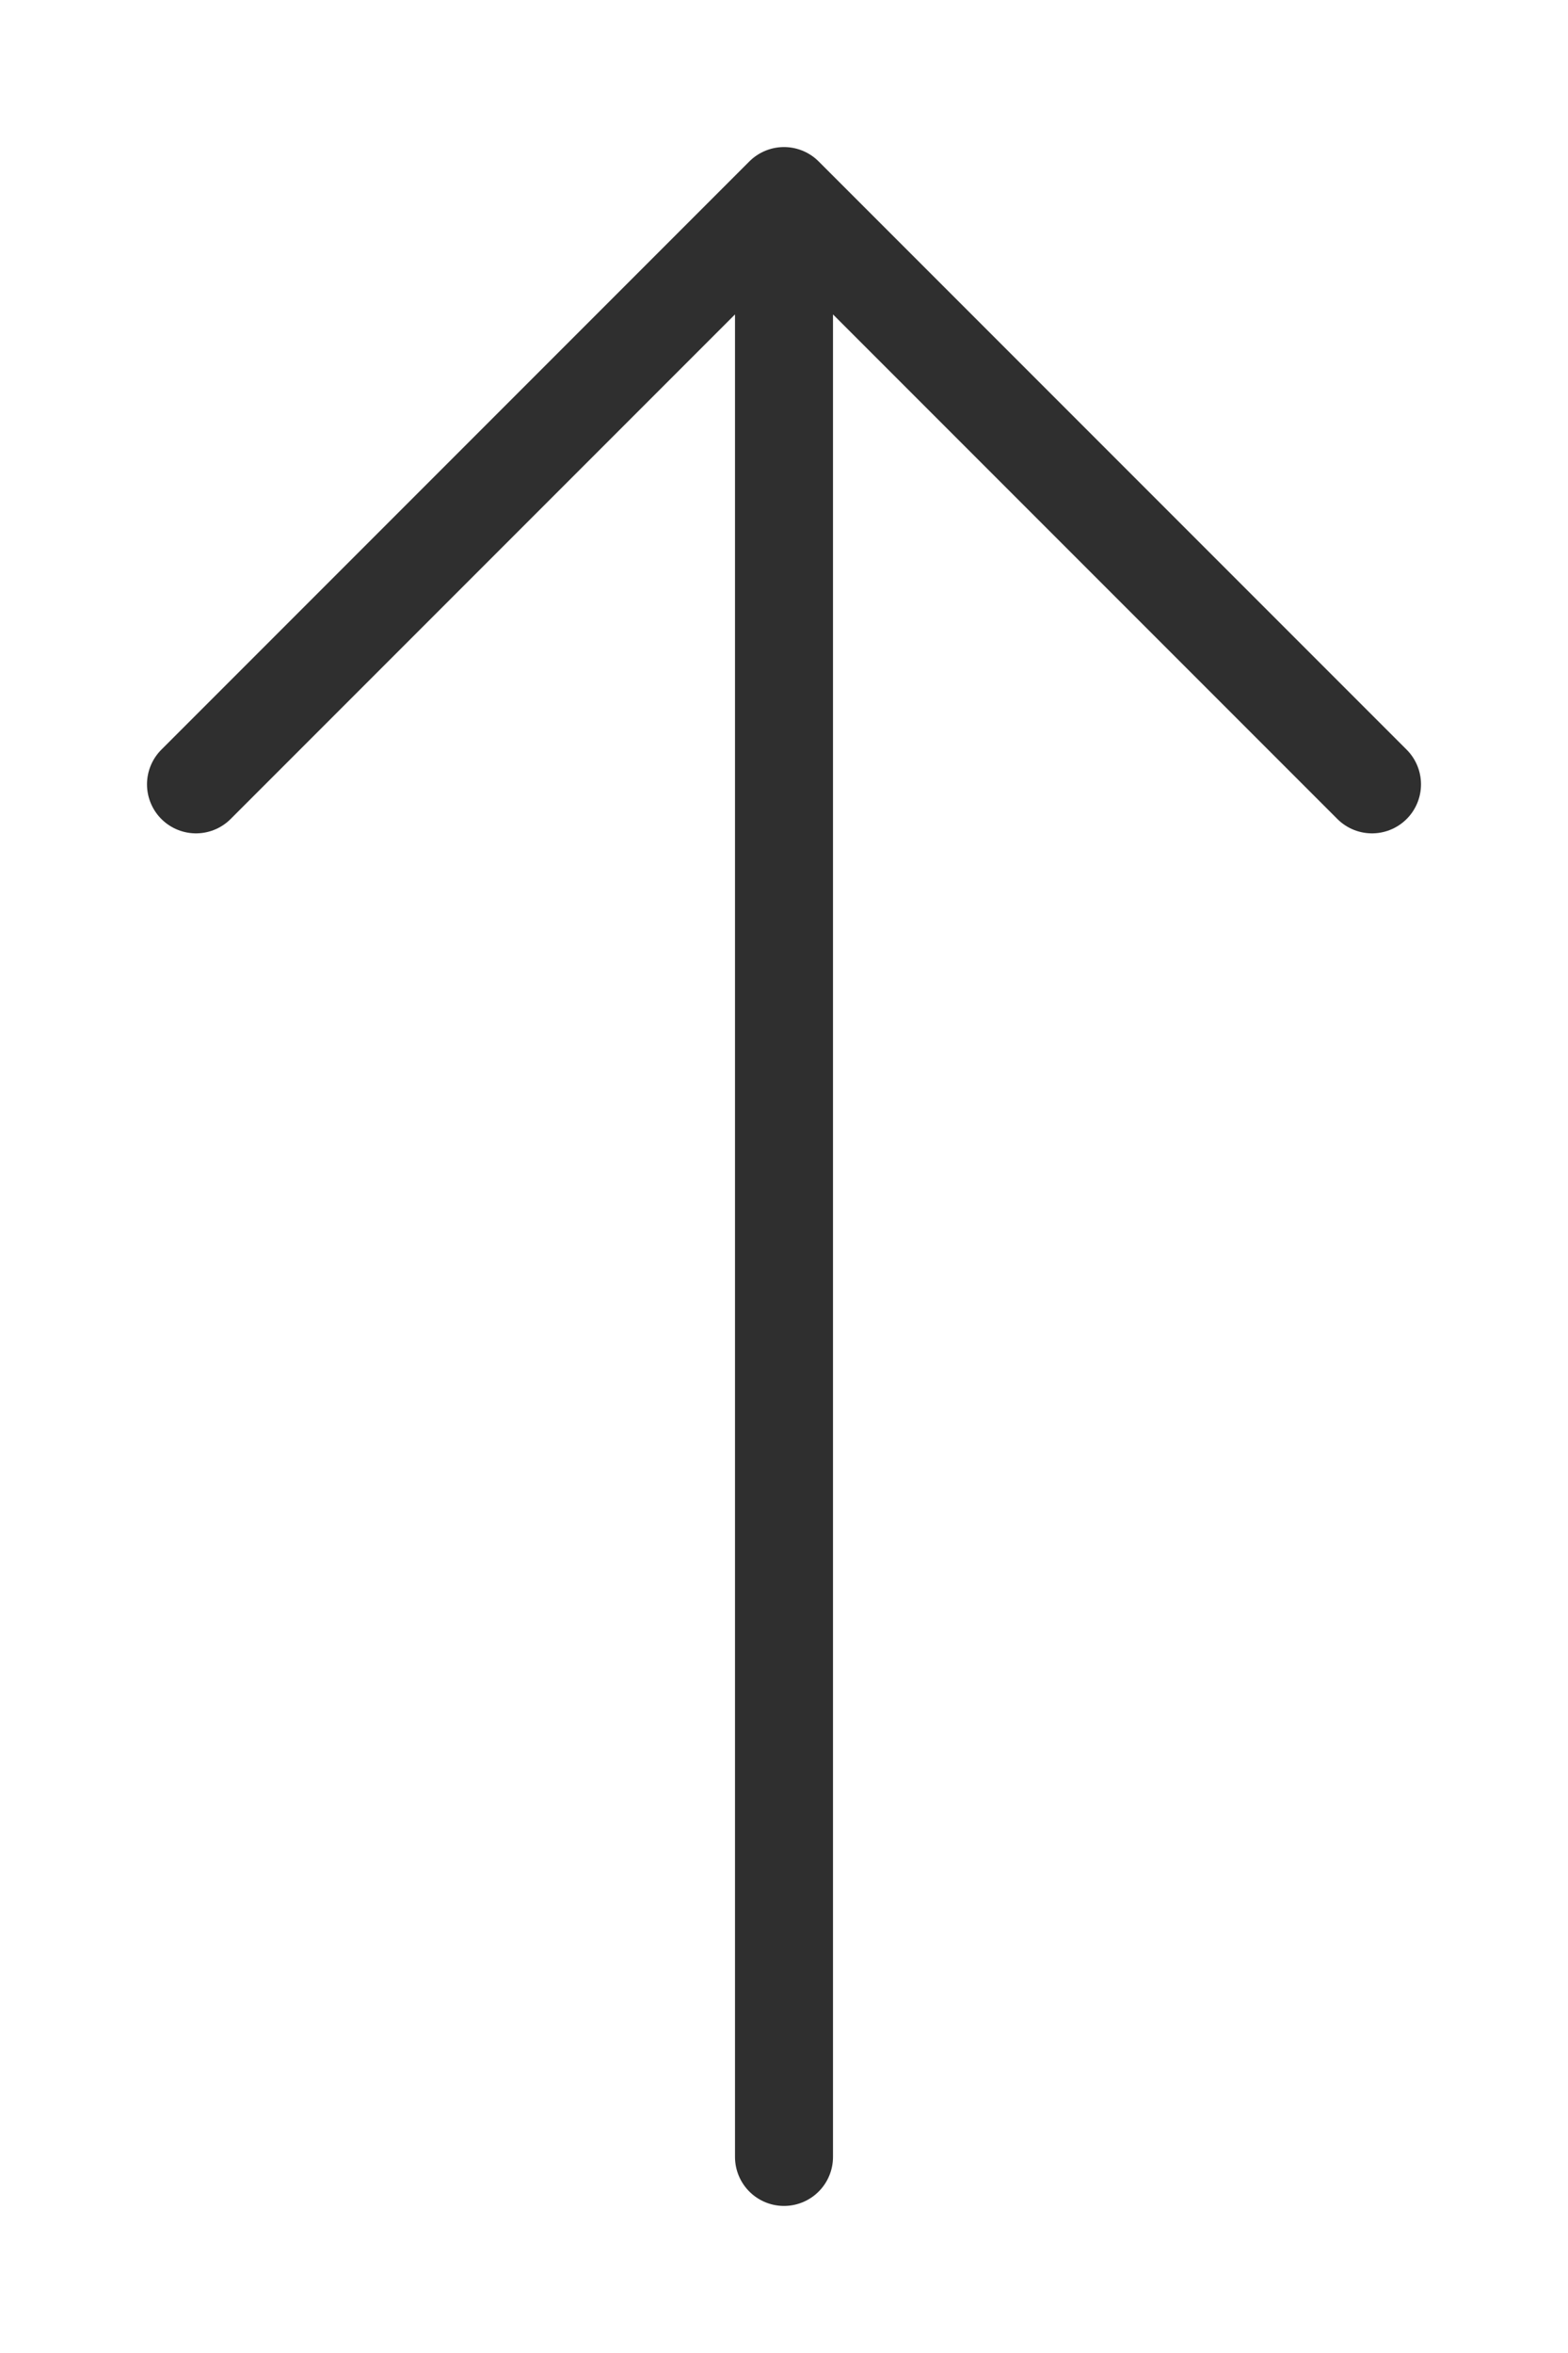 <?xml version="1.0" encoding="UTF-8"?> <svg xmlns="http://www.w3.org/2000/svg" width="32" height="48" viewBox="0 0 32 48" fill="none"> <g clip-path="url(#clip0_4_289)"> <path d="M16 44V4M16 4L28 16M16 4L4 16" stroke="#2F2F2F" stroke-width="2" stroke-linecap="round" stroke-linejoin="round"></path> </g> <defs> <clipPath id="clip0_4_289"> <rect width="8" height="12" fill="white" transform="scale(4)"></rect> </clipPath> </defs> </svg> 